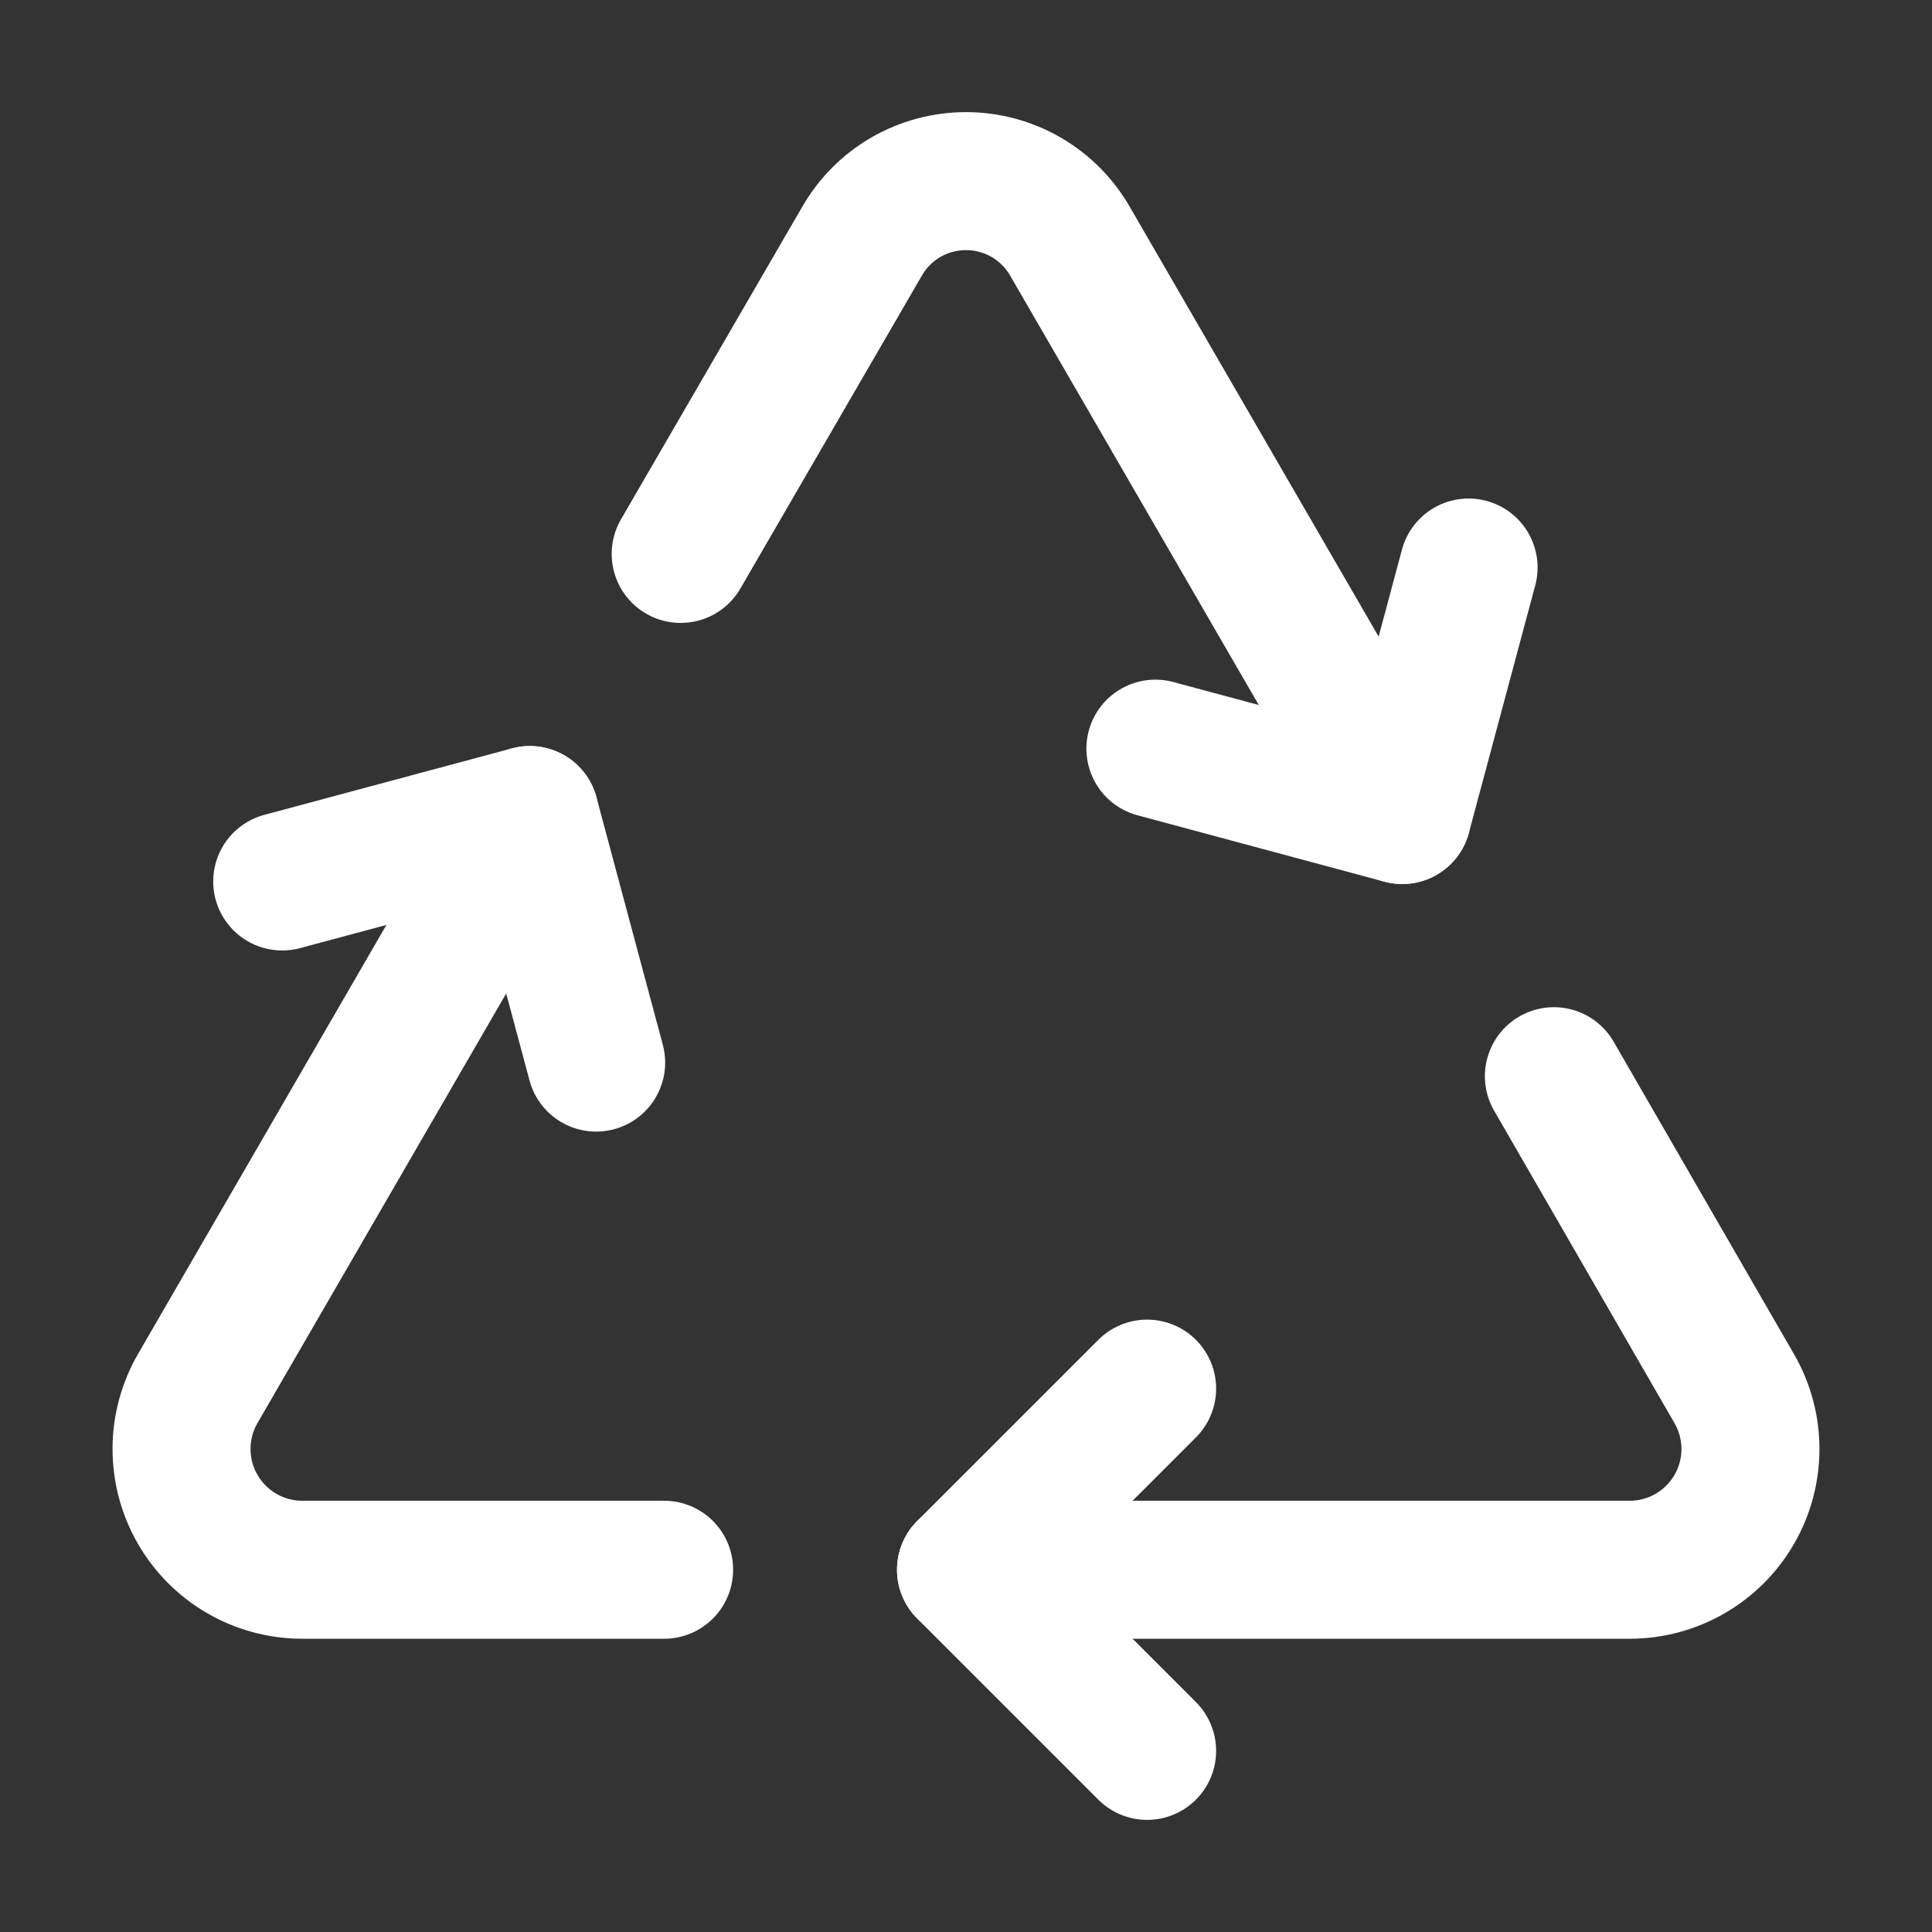 <?xml version="1.0" encoding="UTF-8"?>
<svg xmlns="http://www.w3.org/2000/svg" width="28" height="28" viewBox="0 0 28 28" fill="none">
  <rect x="0" y="0" width="28" height="28" fill="#333333" stroke="none"/>
  <path d="M16.625 25.375L14 22.75L16.625 20.125" stroke="white" stroke-width="2" stroke-linecap="round" stroke-linejoin="round"></path>
  <path d="M21.284 8.225L20.322 11.812L16.745 10.85" stroke="white" stroke-width="2" stroke-linecap="round" stroke-linejoin="round"></path>
  <path d="M8.64 15.4L7.678 11.812L4.09 12.775" stroke="white" stroke-width="2" stroke-linecap="round" stroke-linejoin="round"></path>
  <path d="M14 22.75H23.625C23.931 22.749 24.233 22.667 24.498 22.513C24.763 22.359 24.983 22.138 25.136 21.872C25.289 21.607 25.369 21.305 25.369 20.998C25.368 20.692 25.288 20.391 25.134 20.125L22.52 15.597" stroke="white" stroke-width="2" stroke-linecap="round" stroke-linejoin="round"></path>
  <path d="M7.678 11.812L2.865 20.125C2.712 20.39 2.631 20.692 2.631 20.998C2.631 21.305 2.711 21.606 2.864 21.872C3.017 22.138 3.237 22.359 3.502 22.513C3.767 22.667 4.068 22.749 4.375 22.75H9.625" stroke="white" stroke-width="2" stroke-linecap="round" stroke-linejoin="round"></path>
  <path d="M20.322 11.812L15.509 3.5C15.357 3.234 15.137 3.013 14.872 2.859C14.607 2.706 14.306 2.625 14 2.625C13.694 2.625 13.393 2.706 13.127 2.859C12.862 3.013 12.643 3.234 12.491 3.5L9.865 8.028" stroke="white" stroke-width="2" stroke-linecap="round" stroke-linejoin="round"></path>
</svg>
